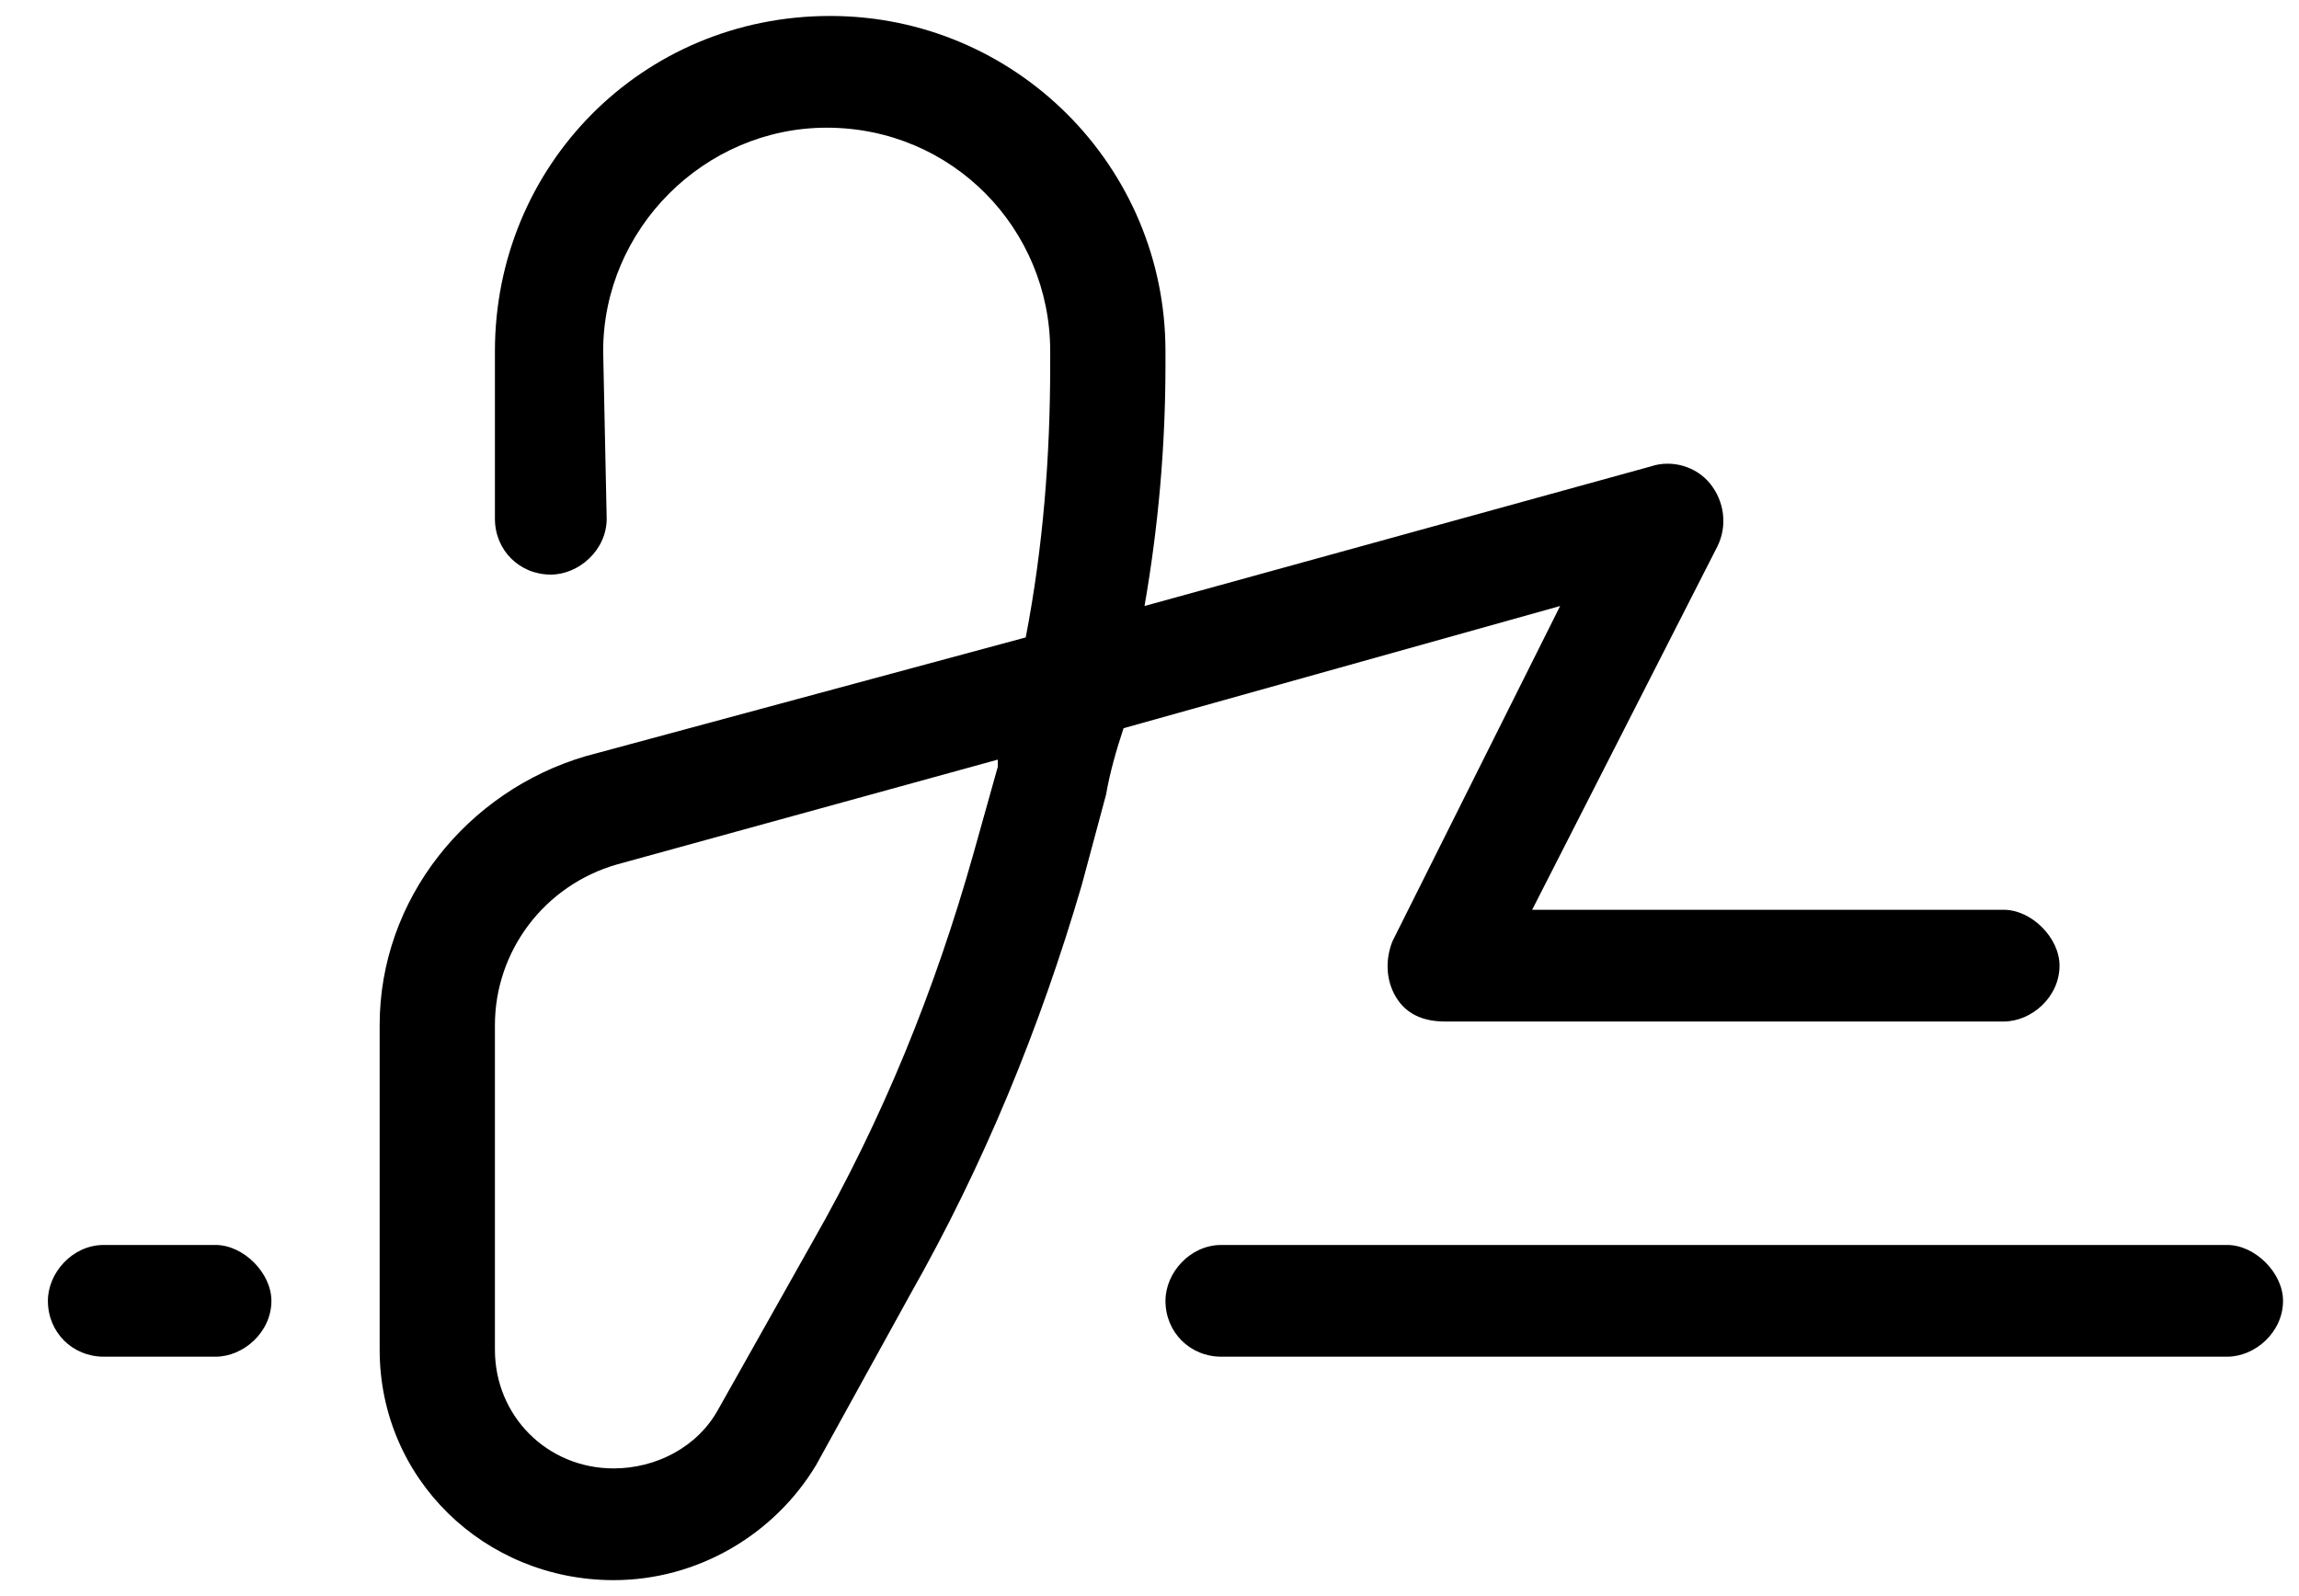 <svg width="36" height="25" viewBox="0 0 36 25" fill="none" xmlns="http://www.w3.org/2000/svg">
<path d="M9.5 8.125C9.5 8.617 9.062 9 8.625 9C8.133 9 7.75 8.617 7.75 8.125V5.5C7.75 2.602 10.047 0.25 13 0.25C15.898 0.25 18.25 2.602 18.25 5.5V5.719C18.25 6.977 18.141 8.234 17.922 9.492L25.852 7.305C26.18 7.195 26.562 7.305 26.781 7.578C27 7.852 27.055 8.234 26.891 8.562L23.992 14.25H31.375C31.812 14.25 32.25 14.688 32.25 15.125C32.25 15.617 31.812 16 31.375 16H22.625C22.297 16 22.023 15.891 21.859 15.617C21.695 15.344 21.695 15.016 21.805 14.742L24.43 9.492L17.594 11.406C17.484 11.734 17.375 12.117 17.32 12.445L16.938 13.867C16.281 16.109 15.406 18.242 14.258 20.266L12.781 22.945C12.125 24.039 10.922 24.75 9.609 24.75C7.586 24.75 5.945 23.164 5.945 21.141V16.055C5.945 14.086 7.312 12.391 9.172 11.844L16.062 9.984C16.336 8.562 16.445 7.141 16.445 5.719V5.5C16.445 3.586 14.914 2 12.945 2C11.031 2 9.445 3.586 9.445 5.5L9.5 8.125ZM7.75 16.055V21.141C7.75 22.18 8.57 23 9.609 23C10.266 23 10.922 22.672 11.25 22.07L12.727 19.445C13.82 17.531 14.641 15.508 15.242 13.375L15.625 12.008V11.898L9.664 13.539C8.516 13.867 7.75 14.906 7.75 16.055ZM3.375 19.5C3.812 19.5 4.25 19.938 4.25 20.375C4.25 20.867 3.812 21.25 3.375 21.25H1.625C1.133 21.25 0.75 20.867 0.75 20.375C0.75 19.938 1.133 19.5 1.625 19.5H3.375ZM34.875 19.5C35.312 19.5 35.75 19.938 35.75 20.375C35.75 20.867 35.312 21.25 34.875 21.25H19.125C18.633 21.25 18.25 20.867 18.25 20.375C18.25 19.938 18.633 19.5 19.125 19.5H34.875Z" fill="black"/>
</svg>
